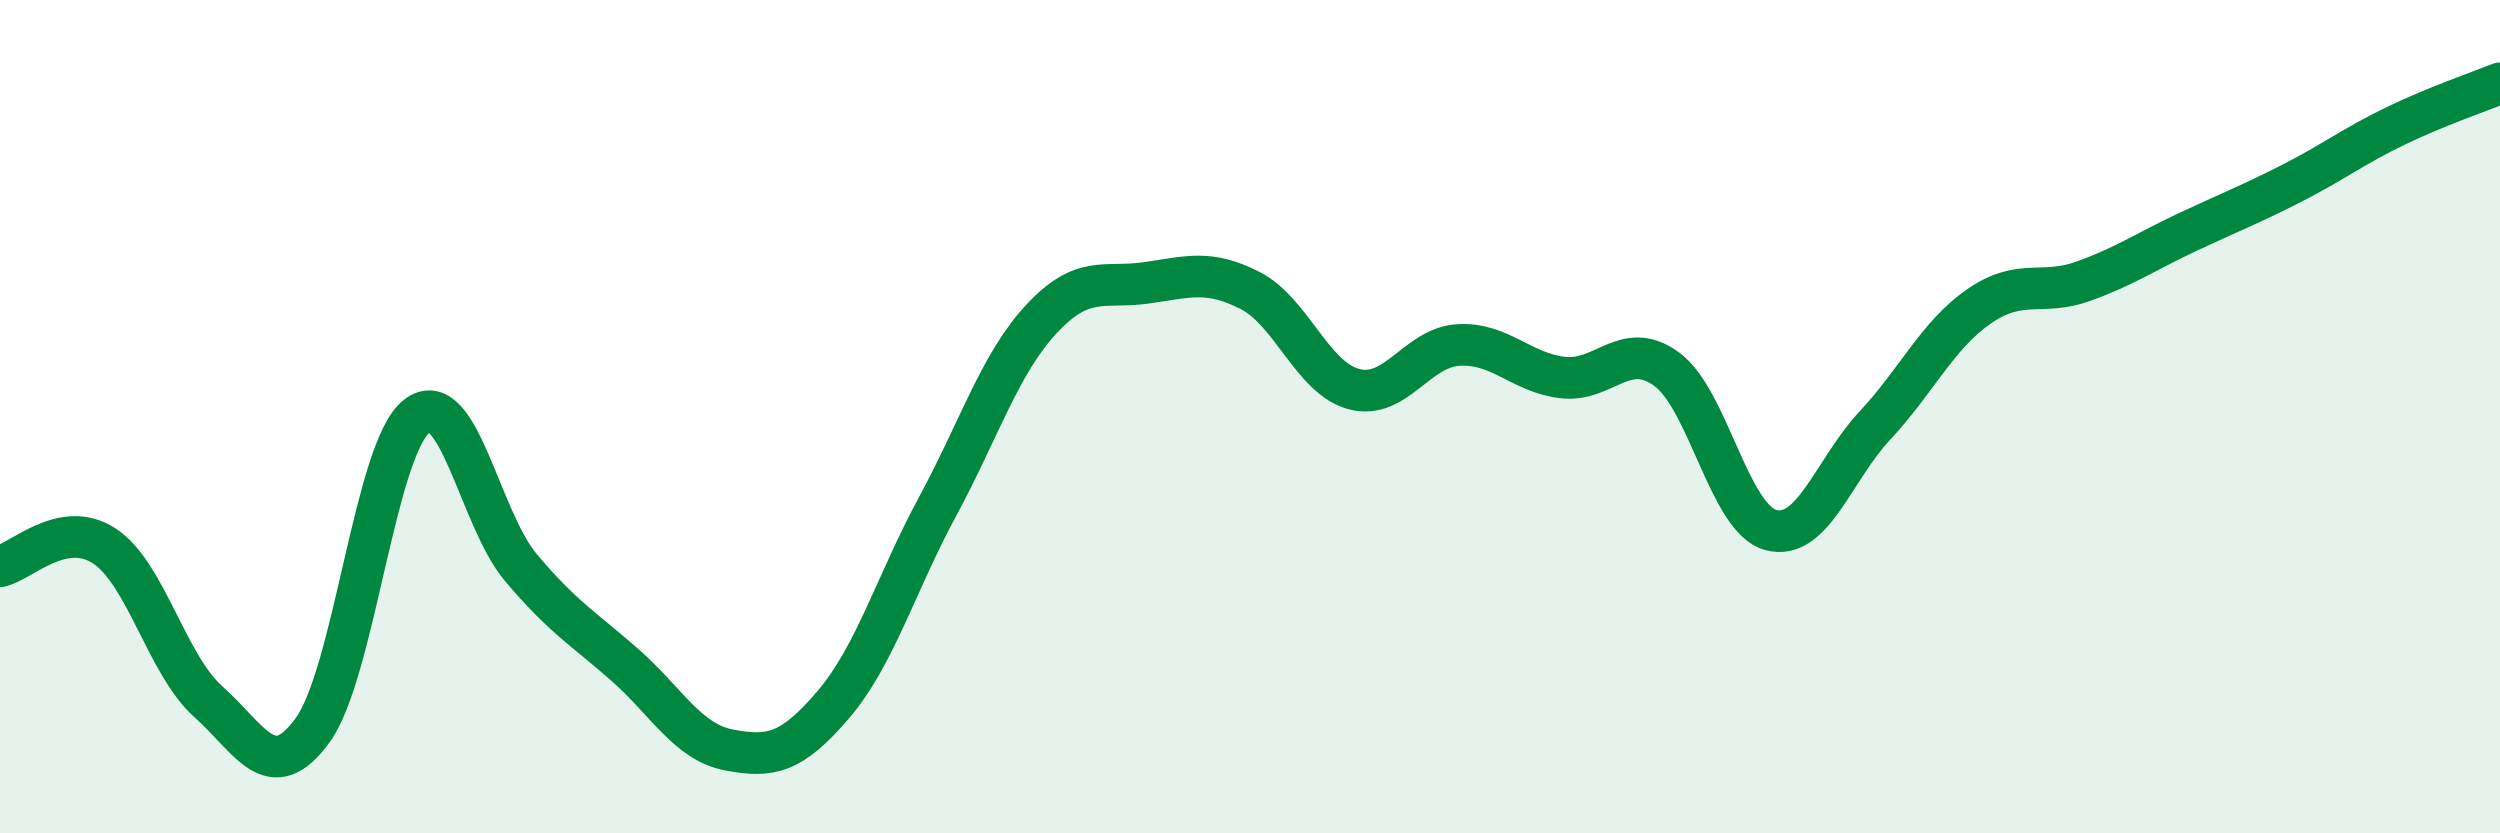 
    <svg width="60" height="20" viewBox="0 0 60 20" xmlns="http://www.w3.org/2000/svg">
      <path
        d="M 0,13.59 C 0.5,13.49 1.5,12.45 2.5,13.1 C 3.5,13.75 4,15.95 5,16.84 C 6,17.73 6.5,18.9 7.5,17.53 C 8.5,16.16 9,10.77 10,9.99 C 11,9.21 11.5,12.43 12.5,13.62 C 13.5,14.81 14,15.08 15,15.96 C 16,16.84 16.5,17.81 17.5,18 C 18.5,18.19 19,18.08 20,16.91 C 21,15.74 21.5,14.01 22.5,12.16 C 23.5,10.31 24,8.72 25,7.65 C 26,6.58 26.5,6.93 27.5,6.79 C 28.5,6.65 29,6.46 30,6.97 C 31,7.48 31.5,9.08 32.5,9.34 C 33.5,9.6 34,8.34 35,8.28 C 36,8.22 36.5,8.94 37.5,9.06 C 38.5,9.18 39,8.13 40,8.86 C 41,9.59 41.5,12.45 42.5,12.72 C 43.5,12.99 44,11.28 45,10.21 C 46,9.14 46.5,8.04 47.5,7.35 C 48.5,6.66 49,7.11 50,6.75 C 51,6.39 51.5,6.04 52.5,5.57 C 53.5,5.1 54,4.91 55,4.4 C 56,3.89 56.5,3.5 57.5,3.02 C 58.5,2.54 59.5,2.2 60,2L60 20L0 20Z"
        fill="#008740"
        opacity="0.1"
        stroke-linecap="round"
        stroke-linejoin="round"
      />
      <path
        d="M 0,13.59 C 0.5,13.49 1.5,12.45 2.5,13.1 C 3.5,13.75 4,15.95 5,16.84 C 6,17.73 6.5,18.9 7.5,17.53 C 8.5,16.16 9,10.77 10,9.99 C 11,9.21 11.5,12.43 12.5,13.62 C 13.5,14.81 14,15.08 15,15.96 C 16,16.84 16.5,17.81 17.5,18 C 18.5,18.19 19,18.08 20,16.91 C 21,15.74 21.5,14.01 22.5,12.16 C 23.5,10.31 24,8.72 25,7.65 C 26,6.58 26.5,6.93 27.5,6.79 C 28.5,6.65 29,6.46 30,6.97 C 31,7.48 31.5,9.08 32.5,9.34 C 33.5,9.6 34,8.34 35,8.28 C 36,8.22 36.5,8.94 37.5,9.06 C 38.5,9.18 39,8.13 40,8.86 C 41,9.59 41.5,12.45 42.5,12.72 C 43.5,12.99 44,11.28 45,10.21 C 46,9.14 46.5,8.04 47.5,7.35 C 48.5,6.66 49,7.11 50,6.75 C 51,6.39 51.5,6.04 52.5,5.57 C 53.5,5.1 54,4.91 55,4.4 C 56,3.89 56.5,3.5 57.5,3.02 C 58.5,2.54 59.5,2.2 60,2"
        stroke="#008740"
        stroke-width="1"
        fill="none"
        stroke-linecap="round"
        stroke-linejoin="round"
      />
    </svg>
  